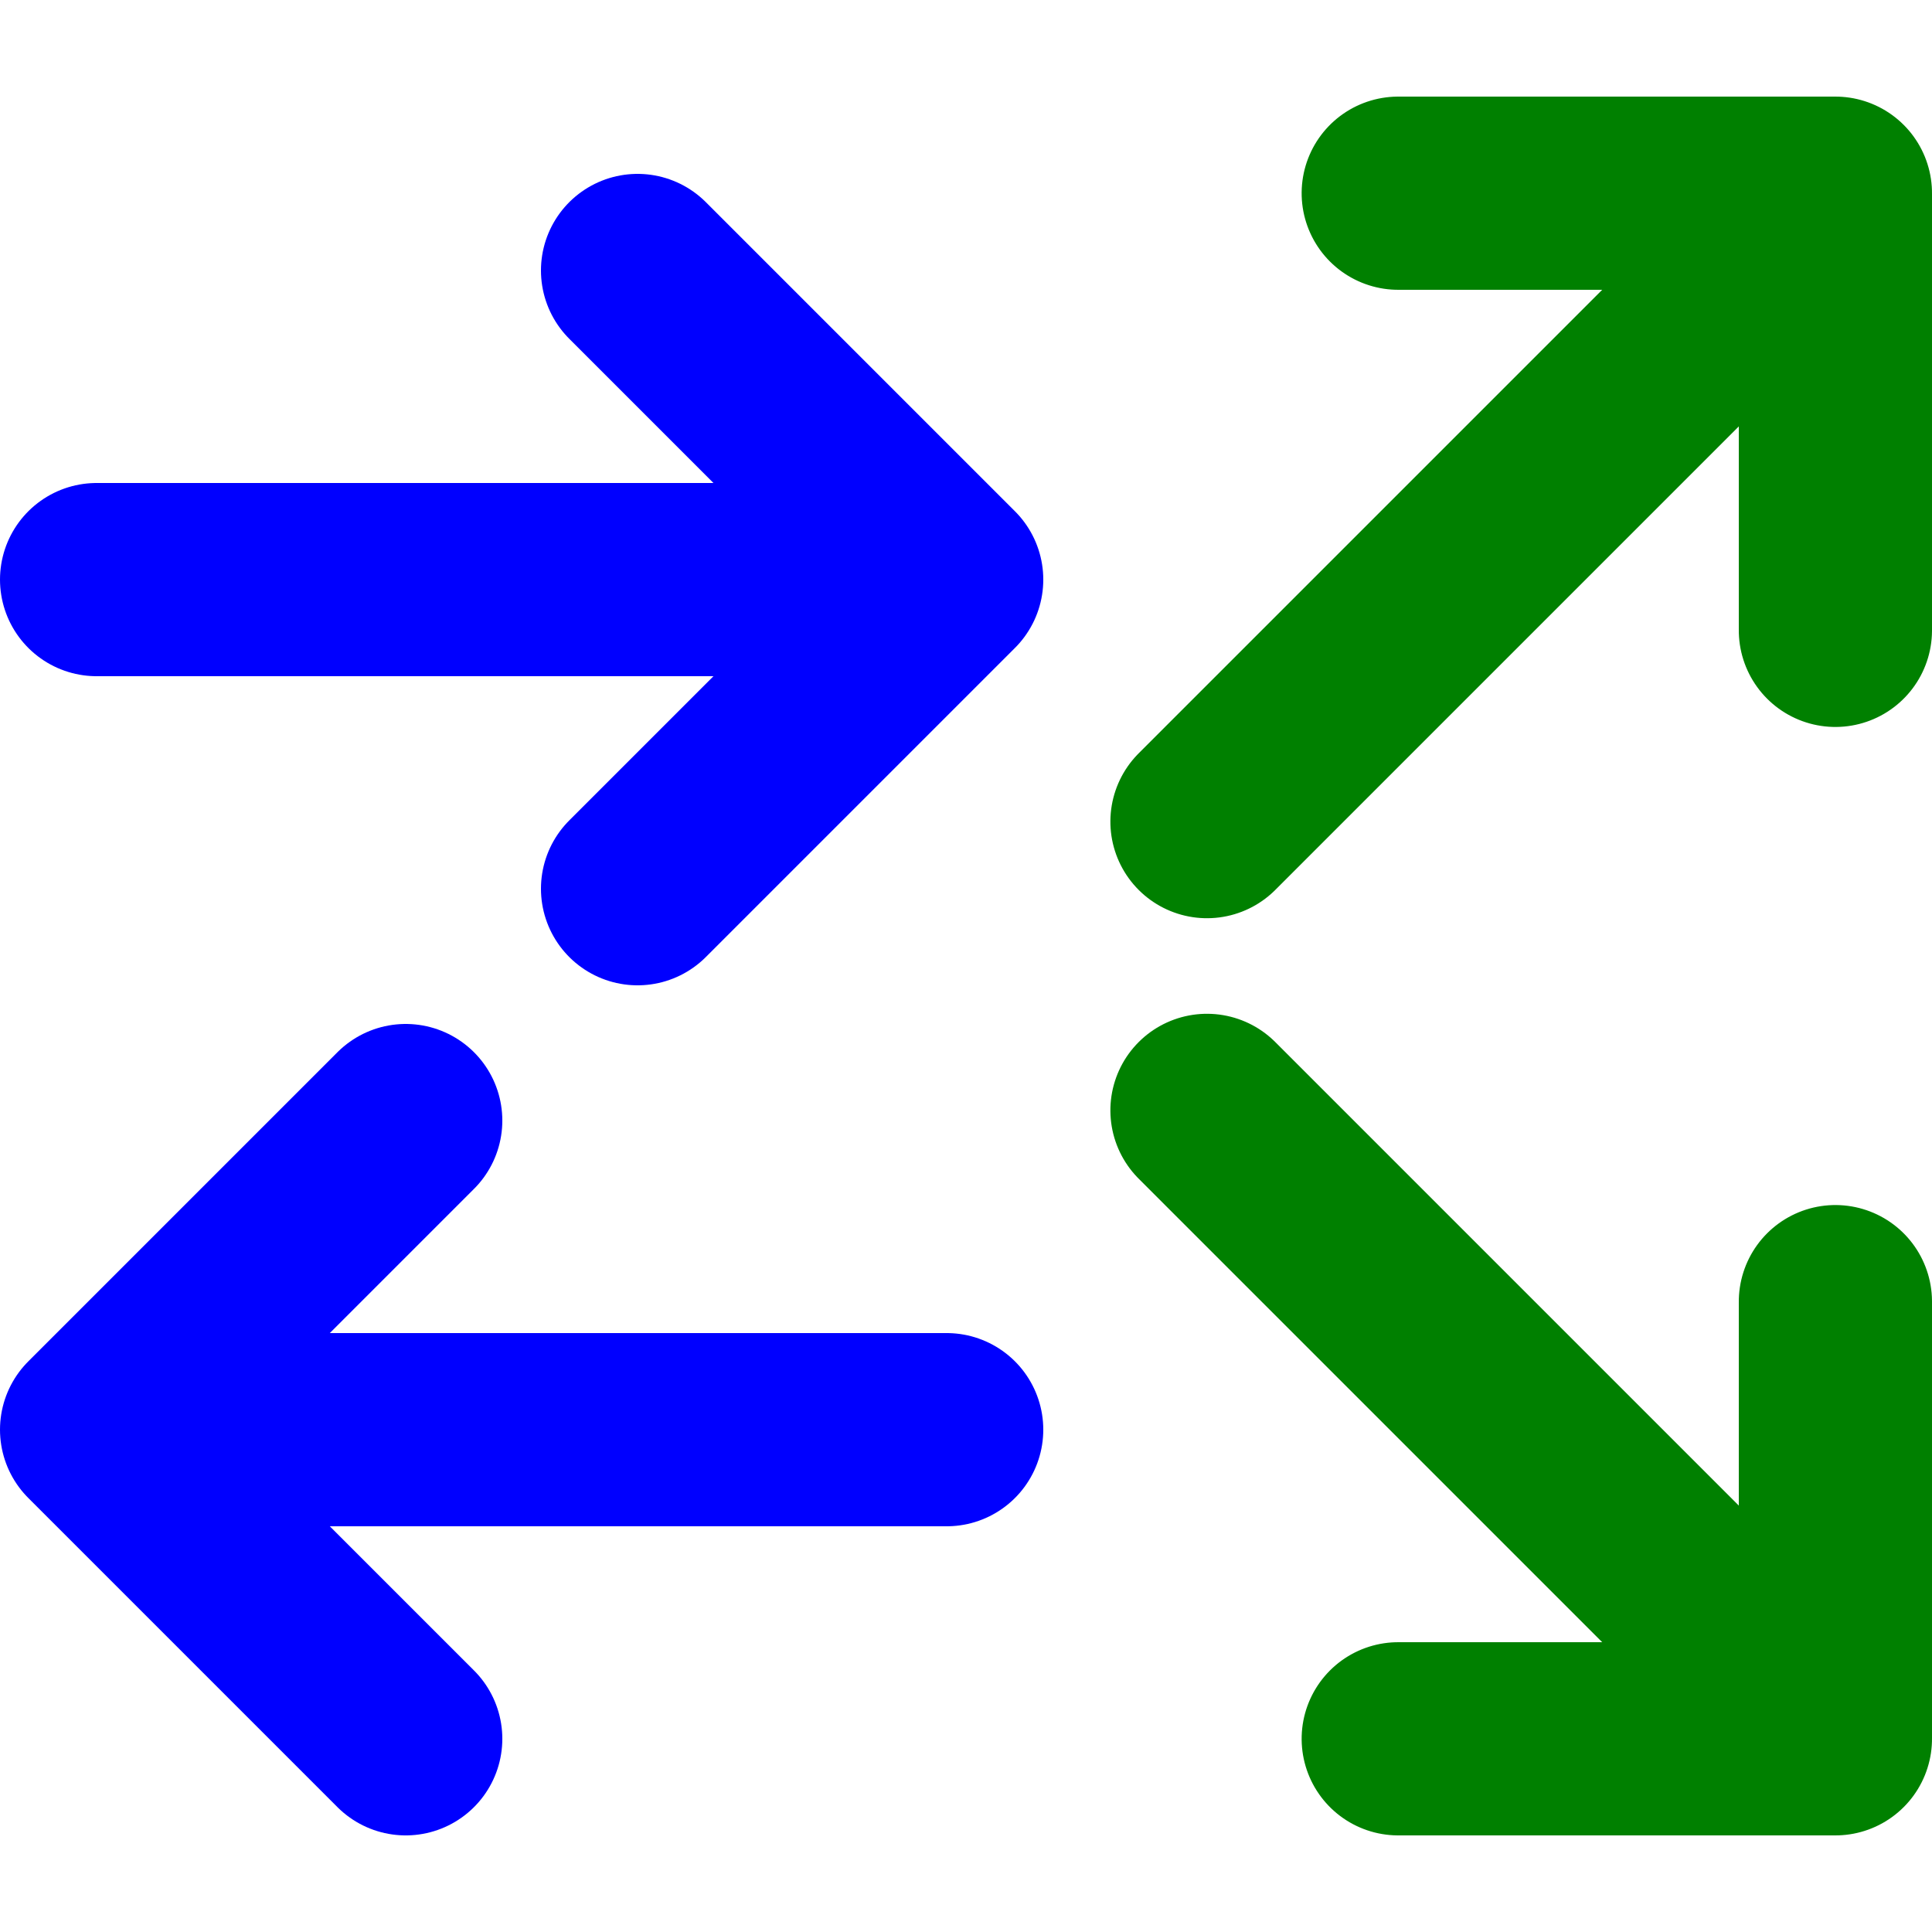 <?xml version="1.0" standalone="no"?>
<!DOCTYPE svg PUBLIC "-//W3C//DTD SVG 1.1//EN" 
  "http://www.w3.org/Graphics/SVG/1.1/DTD/svg11.dtd">
<svg width="5cm" height="5cm" viewBox="0 0 500 500"
     xmlns="http://www.w3.org/2000/svg" version="1.1"
     xmlns:xlink="http://www.w3.org/1999/xlink">
    <title>Camp logo</title>
    <desc>Camp logo</desc>
    <defs>
        <path id="longarrow"
              d="M 0 0 l -220 0 M 0 0 l -80 -80 M 0 0 l -80 80"
              fill="none" stroke-width="50"
              stroke-linejoin="round" stroke-linecap="round" />
        <path id="shortarrow"
              d="M 0 0 l -230 0 M 0 0 l -80 -80 M 0 0 l -80 80"
              fill="none" stroke-width="50"
              stroke-linejoin="round" stroke-linecap="round" />
    </defs>
    <g transform="translate(245,150)">
        <use xlink:href="#longarrow" stroke="blue" />
    </g>
    <g transform="translate(25,370) scale(-1,1)">
        <use xlink:href="#longarrow" stroke="blue" />
    </g>
    <g transform="translate(475,450) rotate(45)">
        <use xlink:href="#shortarrow" stroke="green" />
    </g>
    <g transform="translate(475,50) rotate(-45)">
        <use xlink:href="#shortarrow" stroke="green" />
    </g>
</svg>

